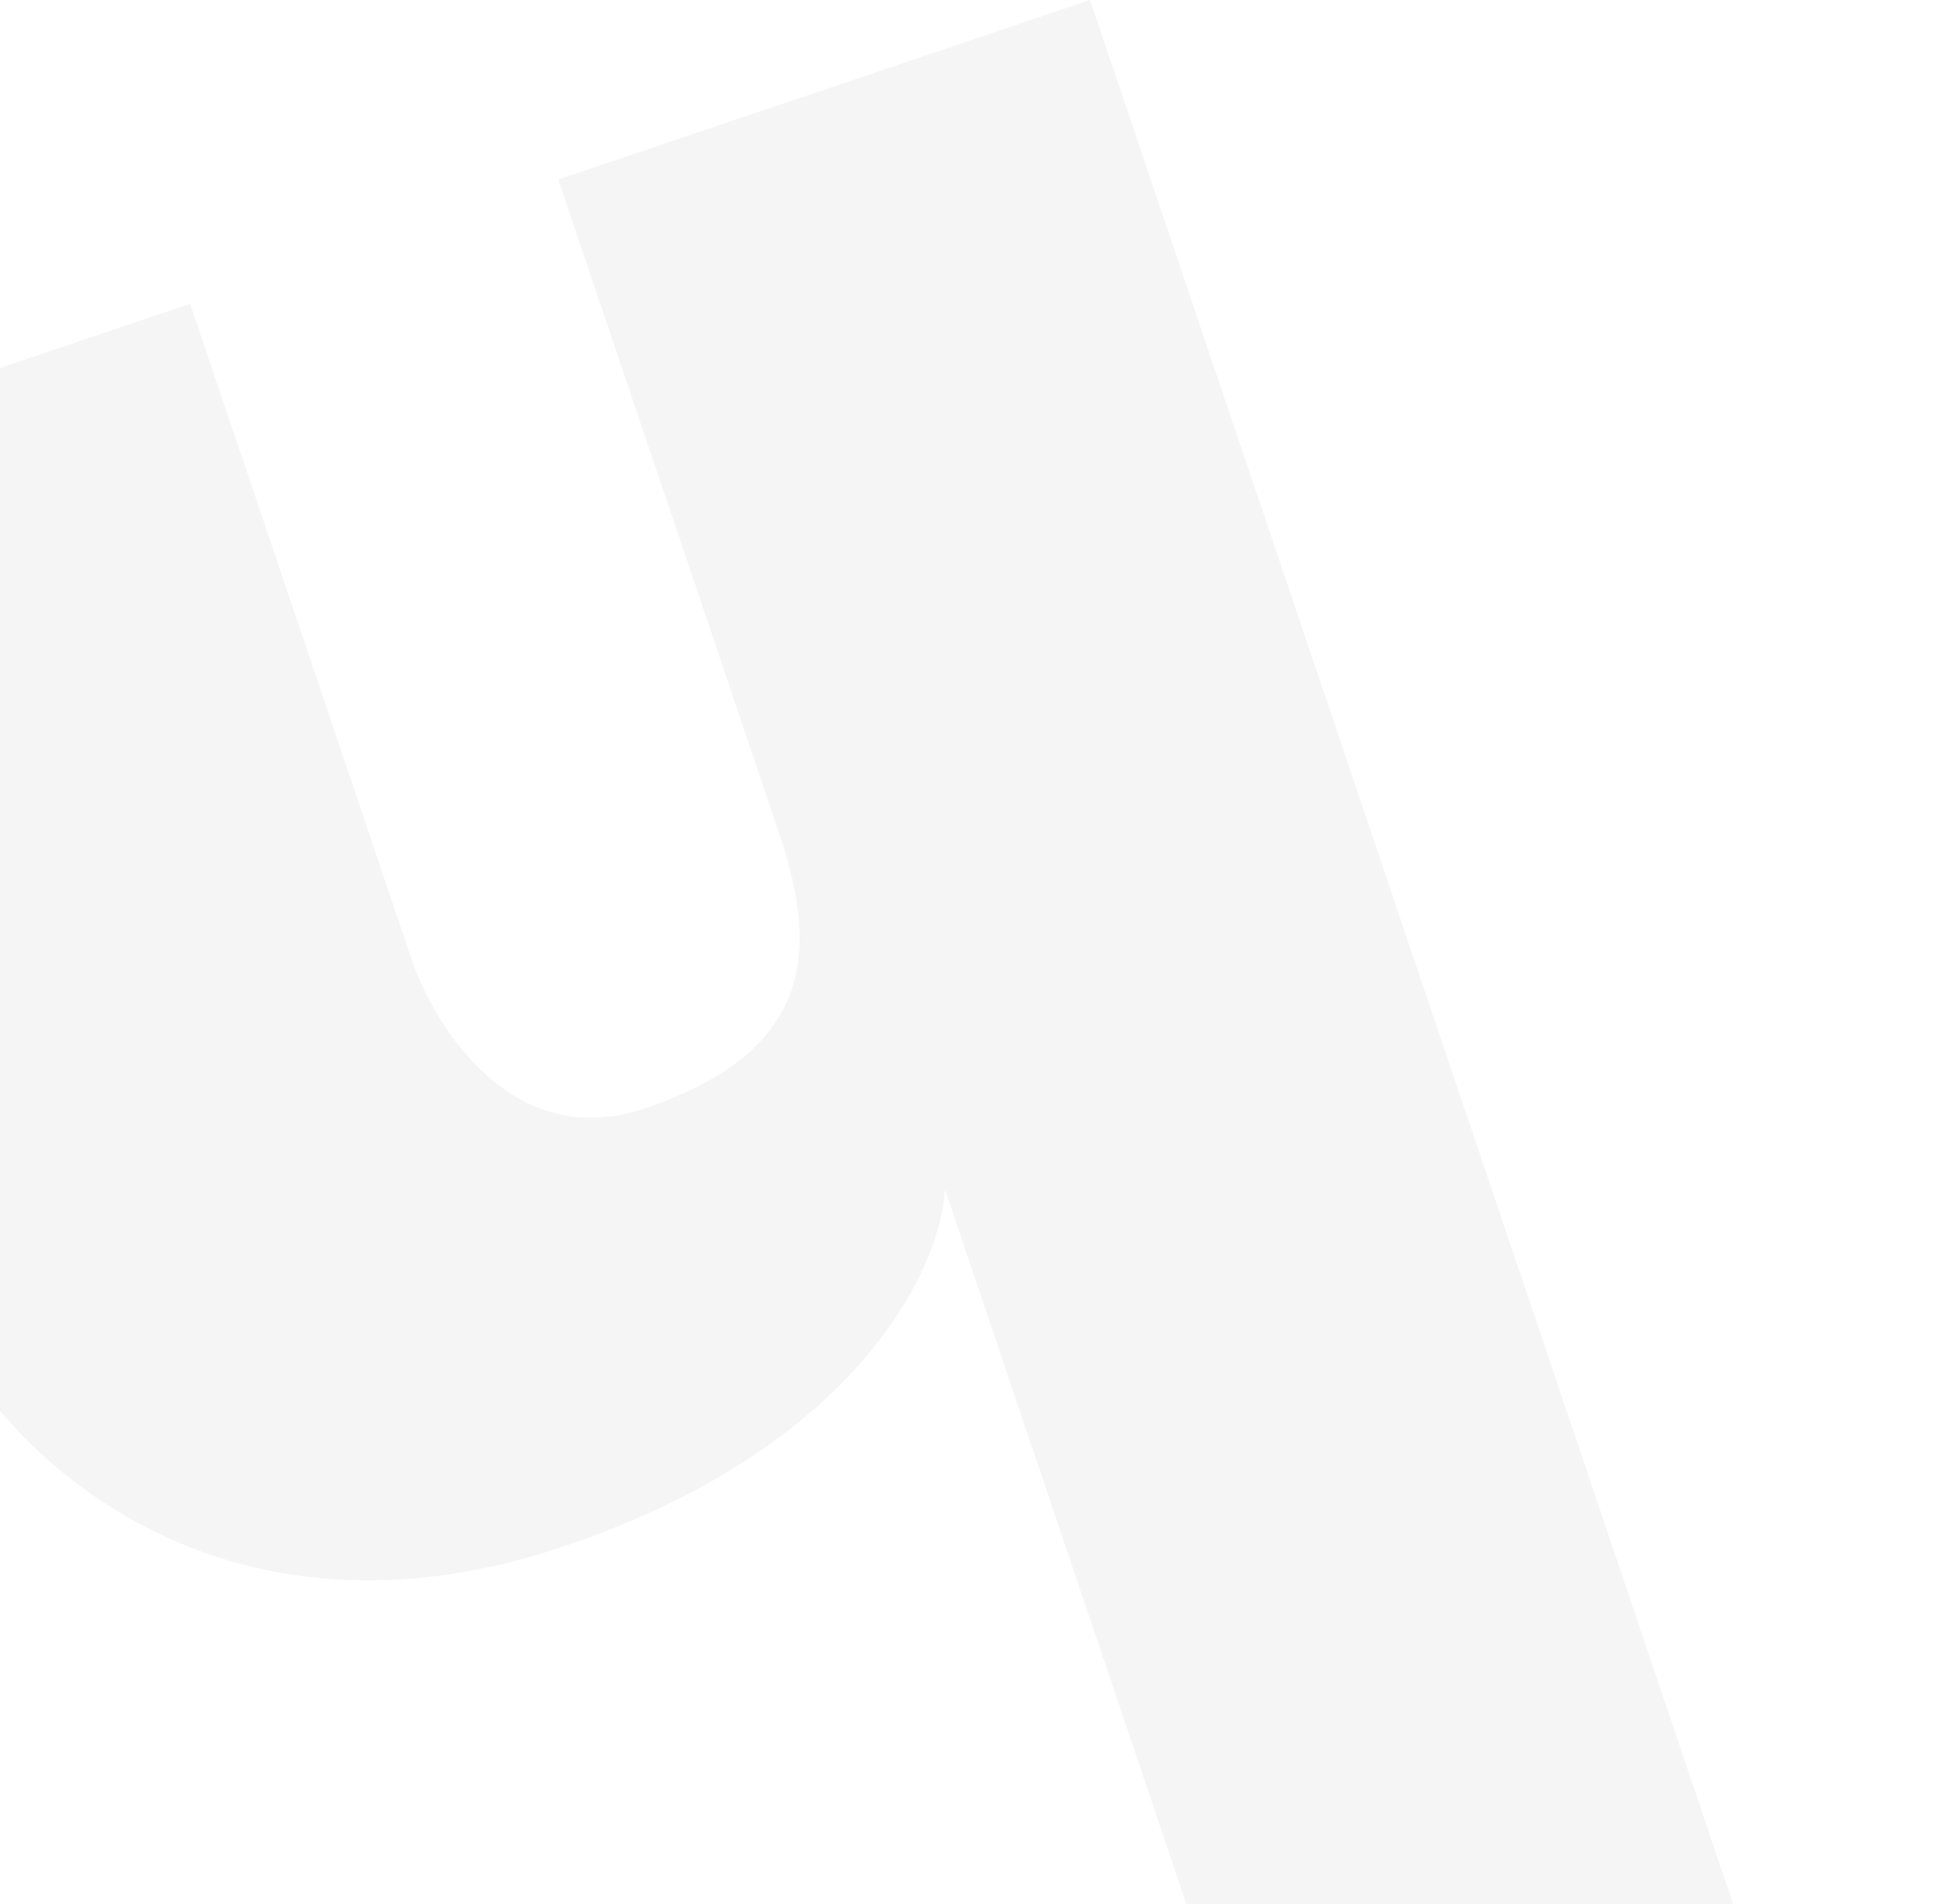 <svg width="189" height="184" viewBox="0 0 189 184" fill="none" xmlns="http://www.w3.org/2000/svg">
<path d="M188.192 245.386L105.326 -1.29938e-05L53.947 17.35L75.332 80.676C79.342 92.549 78.063 101.799 62.254 107.138C49.607 111.409 41.99 99.284 39.763 92.687L18.378 29.362L-33 46.712L-6.269 125.869C-2.259 137.742 18.953 161.443 54.522 149.432C82.978 139.822 90.906 122.448 91.313 114.961L140.766 261.401L188.192 245.386Z" fill="black" fill-opacity="0.04"/>
</svg>
